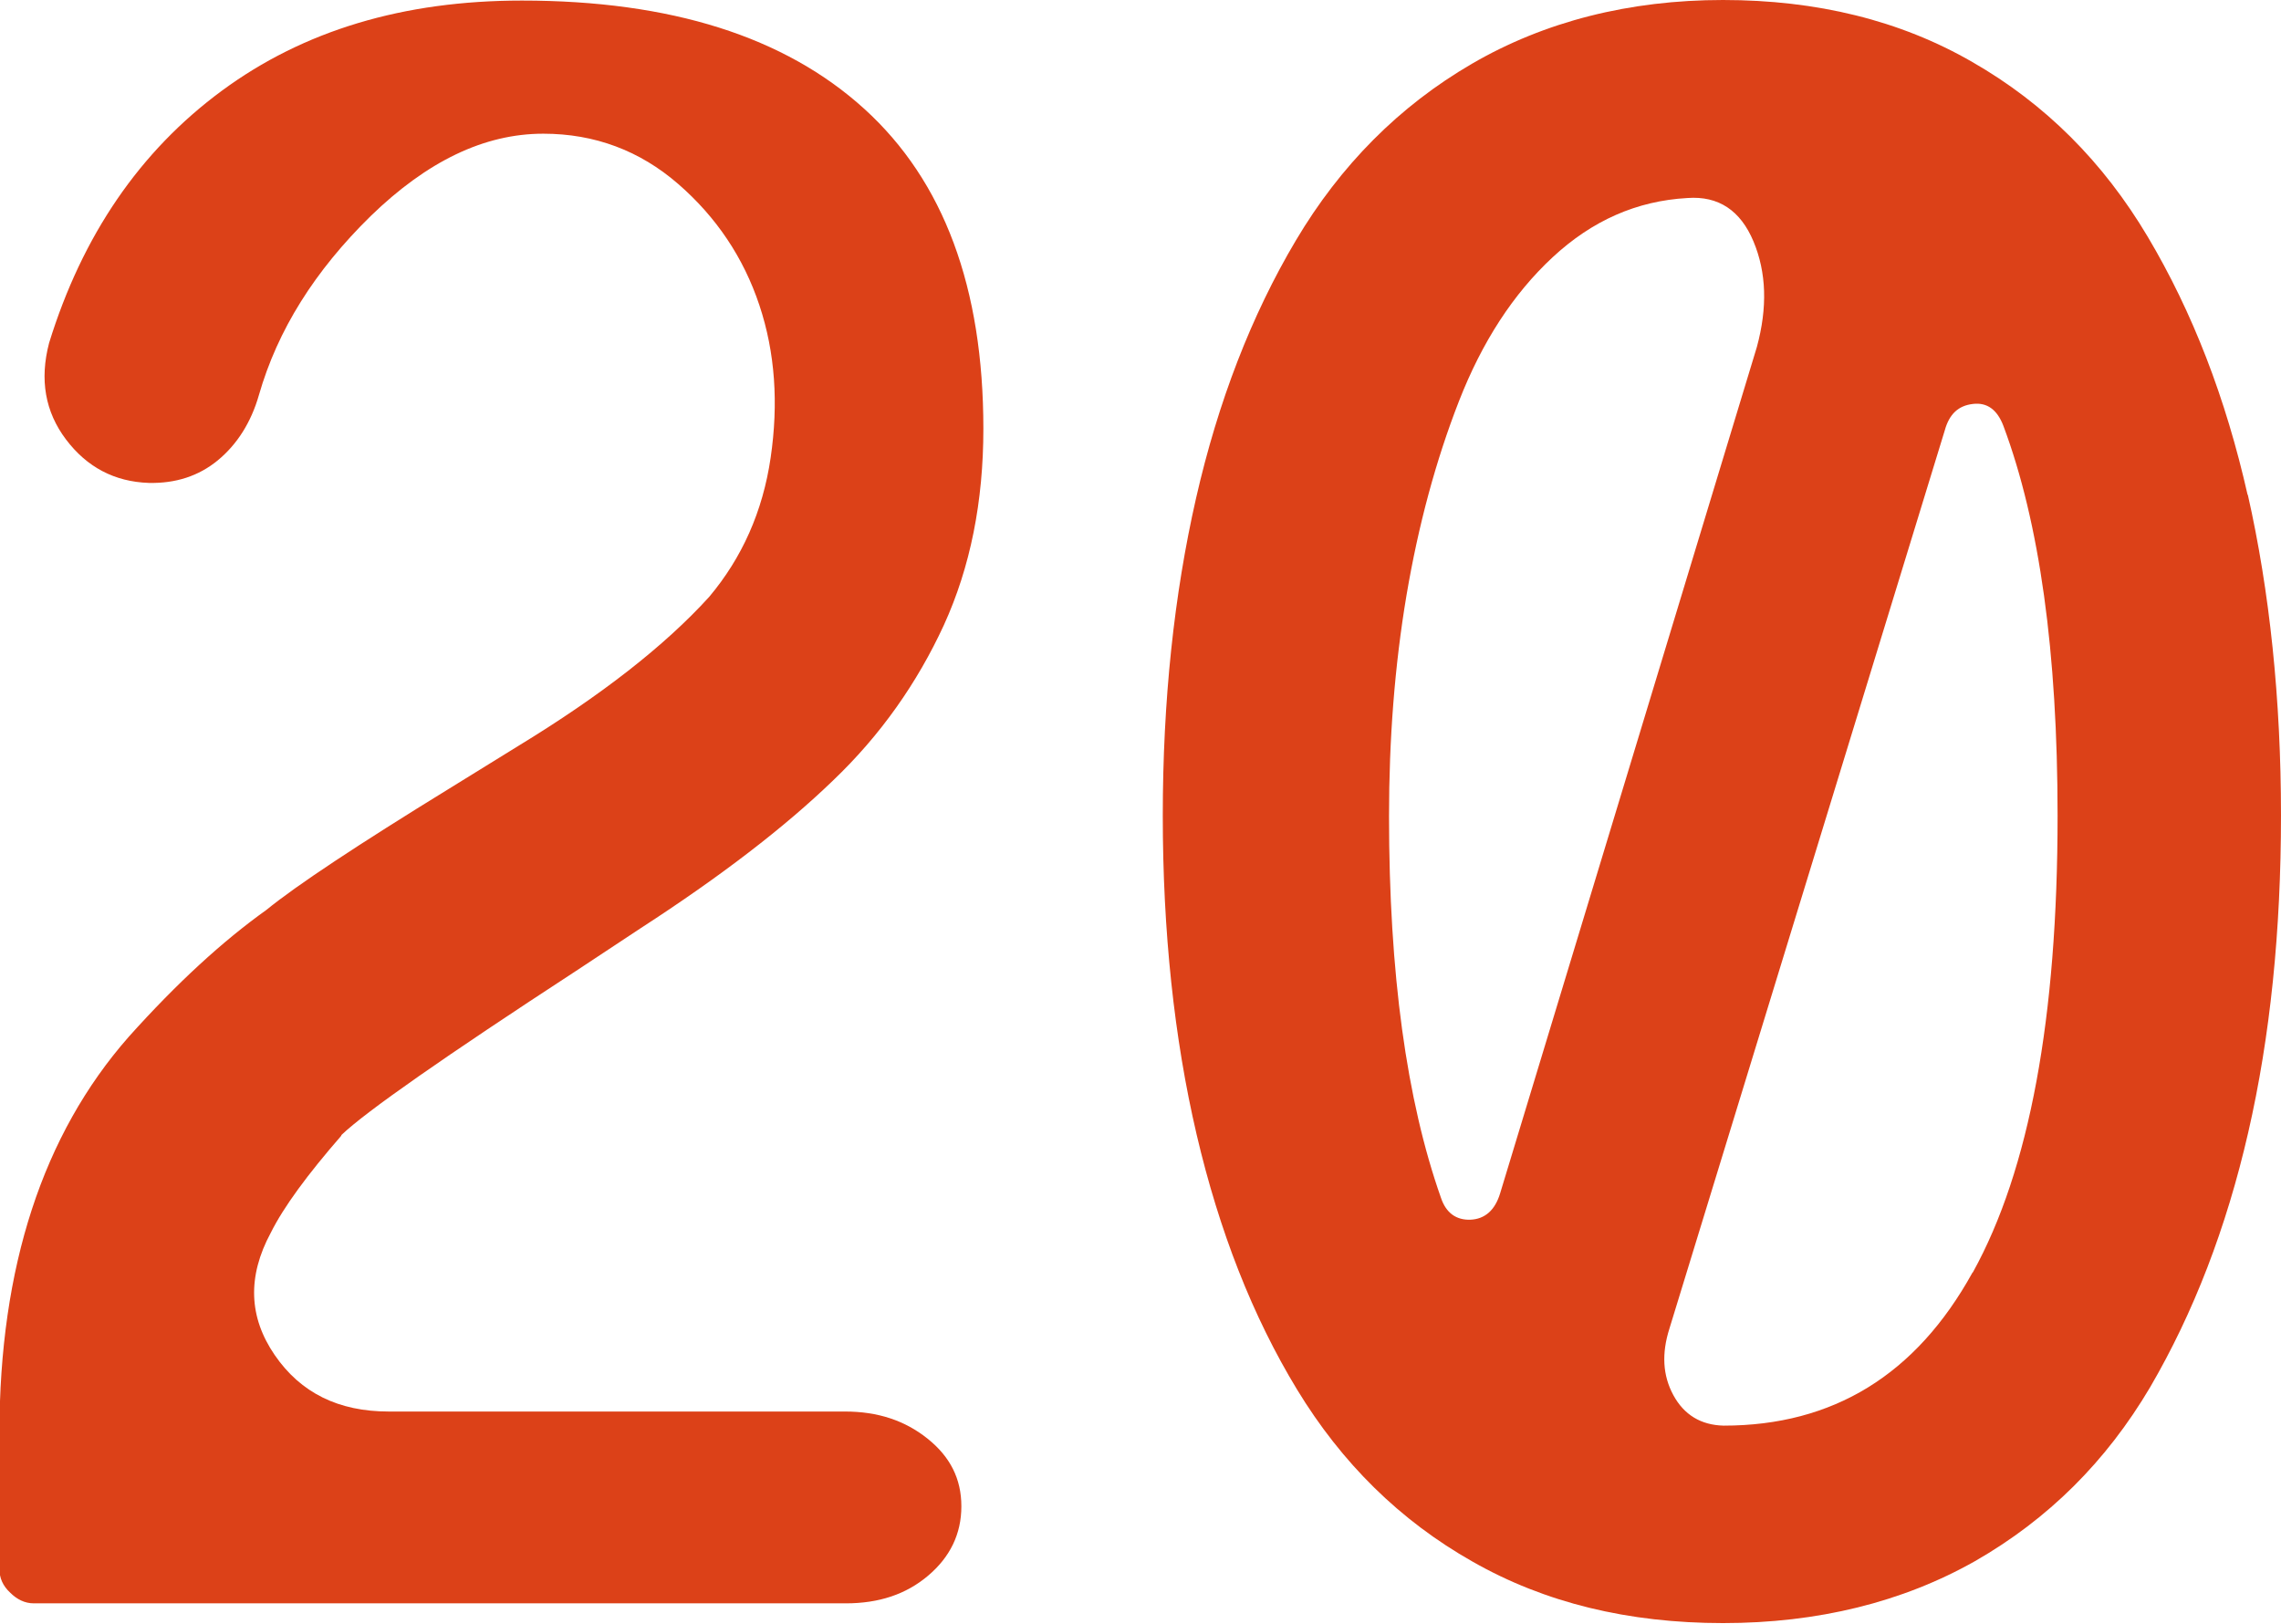 <svg xmlns="http://www.w3.org/2000/svg" viewBox="0 0 40.43 28.79">
  <defs>
    <style>
      .cls-1 {
        fill: #dc4118;
      }
    </style>
  </defs>
  <path class="cls-1" d="M6.05,20.12c.44-.42,1.83-1.39,4.16-2.91l1.15-.76c1.42-.92,2.55-1.79,3.4-2.61.85-.81,1.5-1.74,1.97-2.76.47-1.03.7-2.19.7-3.48,0-2.5-.7-4.39-2.11-5.67-1.41-1.28-3.43-1.92-6.07-1.92-2.1,0-3.87.53-5.32,1.6-1.45,1.07-2.47,2.56-3.06,4.47-.17.65-.07,1.22.3,1.71s.86.75,1.47.77c.47.01.88-.12,1.22-.4.34-.28.59-.67.73-1.16.33-1.15.99-2.2,1.98-3.17,1-.97,2.01-1.46,3.06-1.46.91,0,1.71.3,2.39.89.68.59,1.16,1.31,1.44,2.15s.34,1.74.2,2.7-.51,1.78-1.09,2.47c-.79.87-1.92,1.75-3.38,2.64l-1.23.76c-1.61.99-2.7,1.71-3.24,2.15-.77.55-1.58,1.29-2.44,2.25-1.52,1.73-2.29,4.08-2.29,7.03v2.4c0,.16.06.3.19.42.12.12.26.19.42.19h14.39c.59,0,1.07-.16,1.46-.49.39-.33.59-.74.59-1.23s-.2-.88-.6-1.2c-.4-.32-.88-.48-1.46-.48H6.89c-.89,0-1.56-.33-2.02-1s-.49-1.39-.07-2.17c.23-.46.65-1.03,1.25-1.72Z"/>
  <path class="cls-1" d="M39.84,8.78c-.39-1.73-.98-3.25-1.77-4.58s-1.82-2.36-3.11-3.1c-1.28-.74-2.76-1.1-4.42-1.1s-3.16.38-4.45,1.13c-1.29.75-2.33,1.8-3.12,3.13-.79,1.33-1.38,2.86-1.77,4.57-.39,1.71-.59,3.59-.59,5.63s.2,3.94.6,5.65c.4,1.71.99,3.22,1.78,4.52.79,1.3,1.82,2.32,3.11,3.05,1.28.73,2.76,1.09,4.44,1.09s3.18-.37,4.47-1.1c1.29-.74,2.32-1.76,3.1-3.08.77-1.32,1.35-2.82,1.74-4.52s.58-3.57.58-5.62-.2-3.97-.59-5.69ZM26.07,21.62c-.26.01-.44-.12-.53-.39-.61-1.73-.92-3.98-.92-6.76,0-1.37.1-2.67.31-3.92.21-1.24.52-2.39.93-3.44.41-1.05.96-1.9,1.66-2.55.7-.65,1.49-1,2.39-1.05.55-.04.94.22,1.17.77.23.55.25,1.17.06,1.87l-4.55,15c-.09.3-.27.46-.53.47ZM34.96,22.56c-1,1.81-2.47,2.71-4.41,2.71-.4-.01-.7-.19-.89-.54-.19-.35-.21-.74-.07-1.18l4.88-15.92c.08-.29.24-.44.5-.47.25-.03.43.1.54.39.64,1.71.96,4.01.96,6.91,0,3.58-.5,6.28-1.5,8.09Z"/>
</svg>

